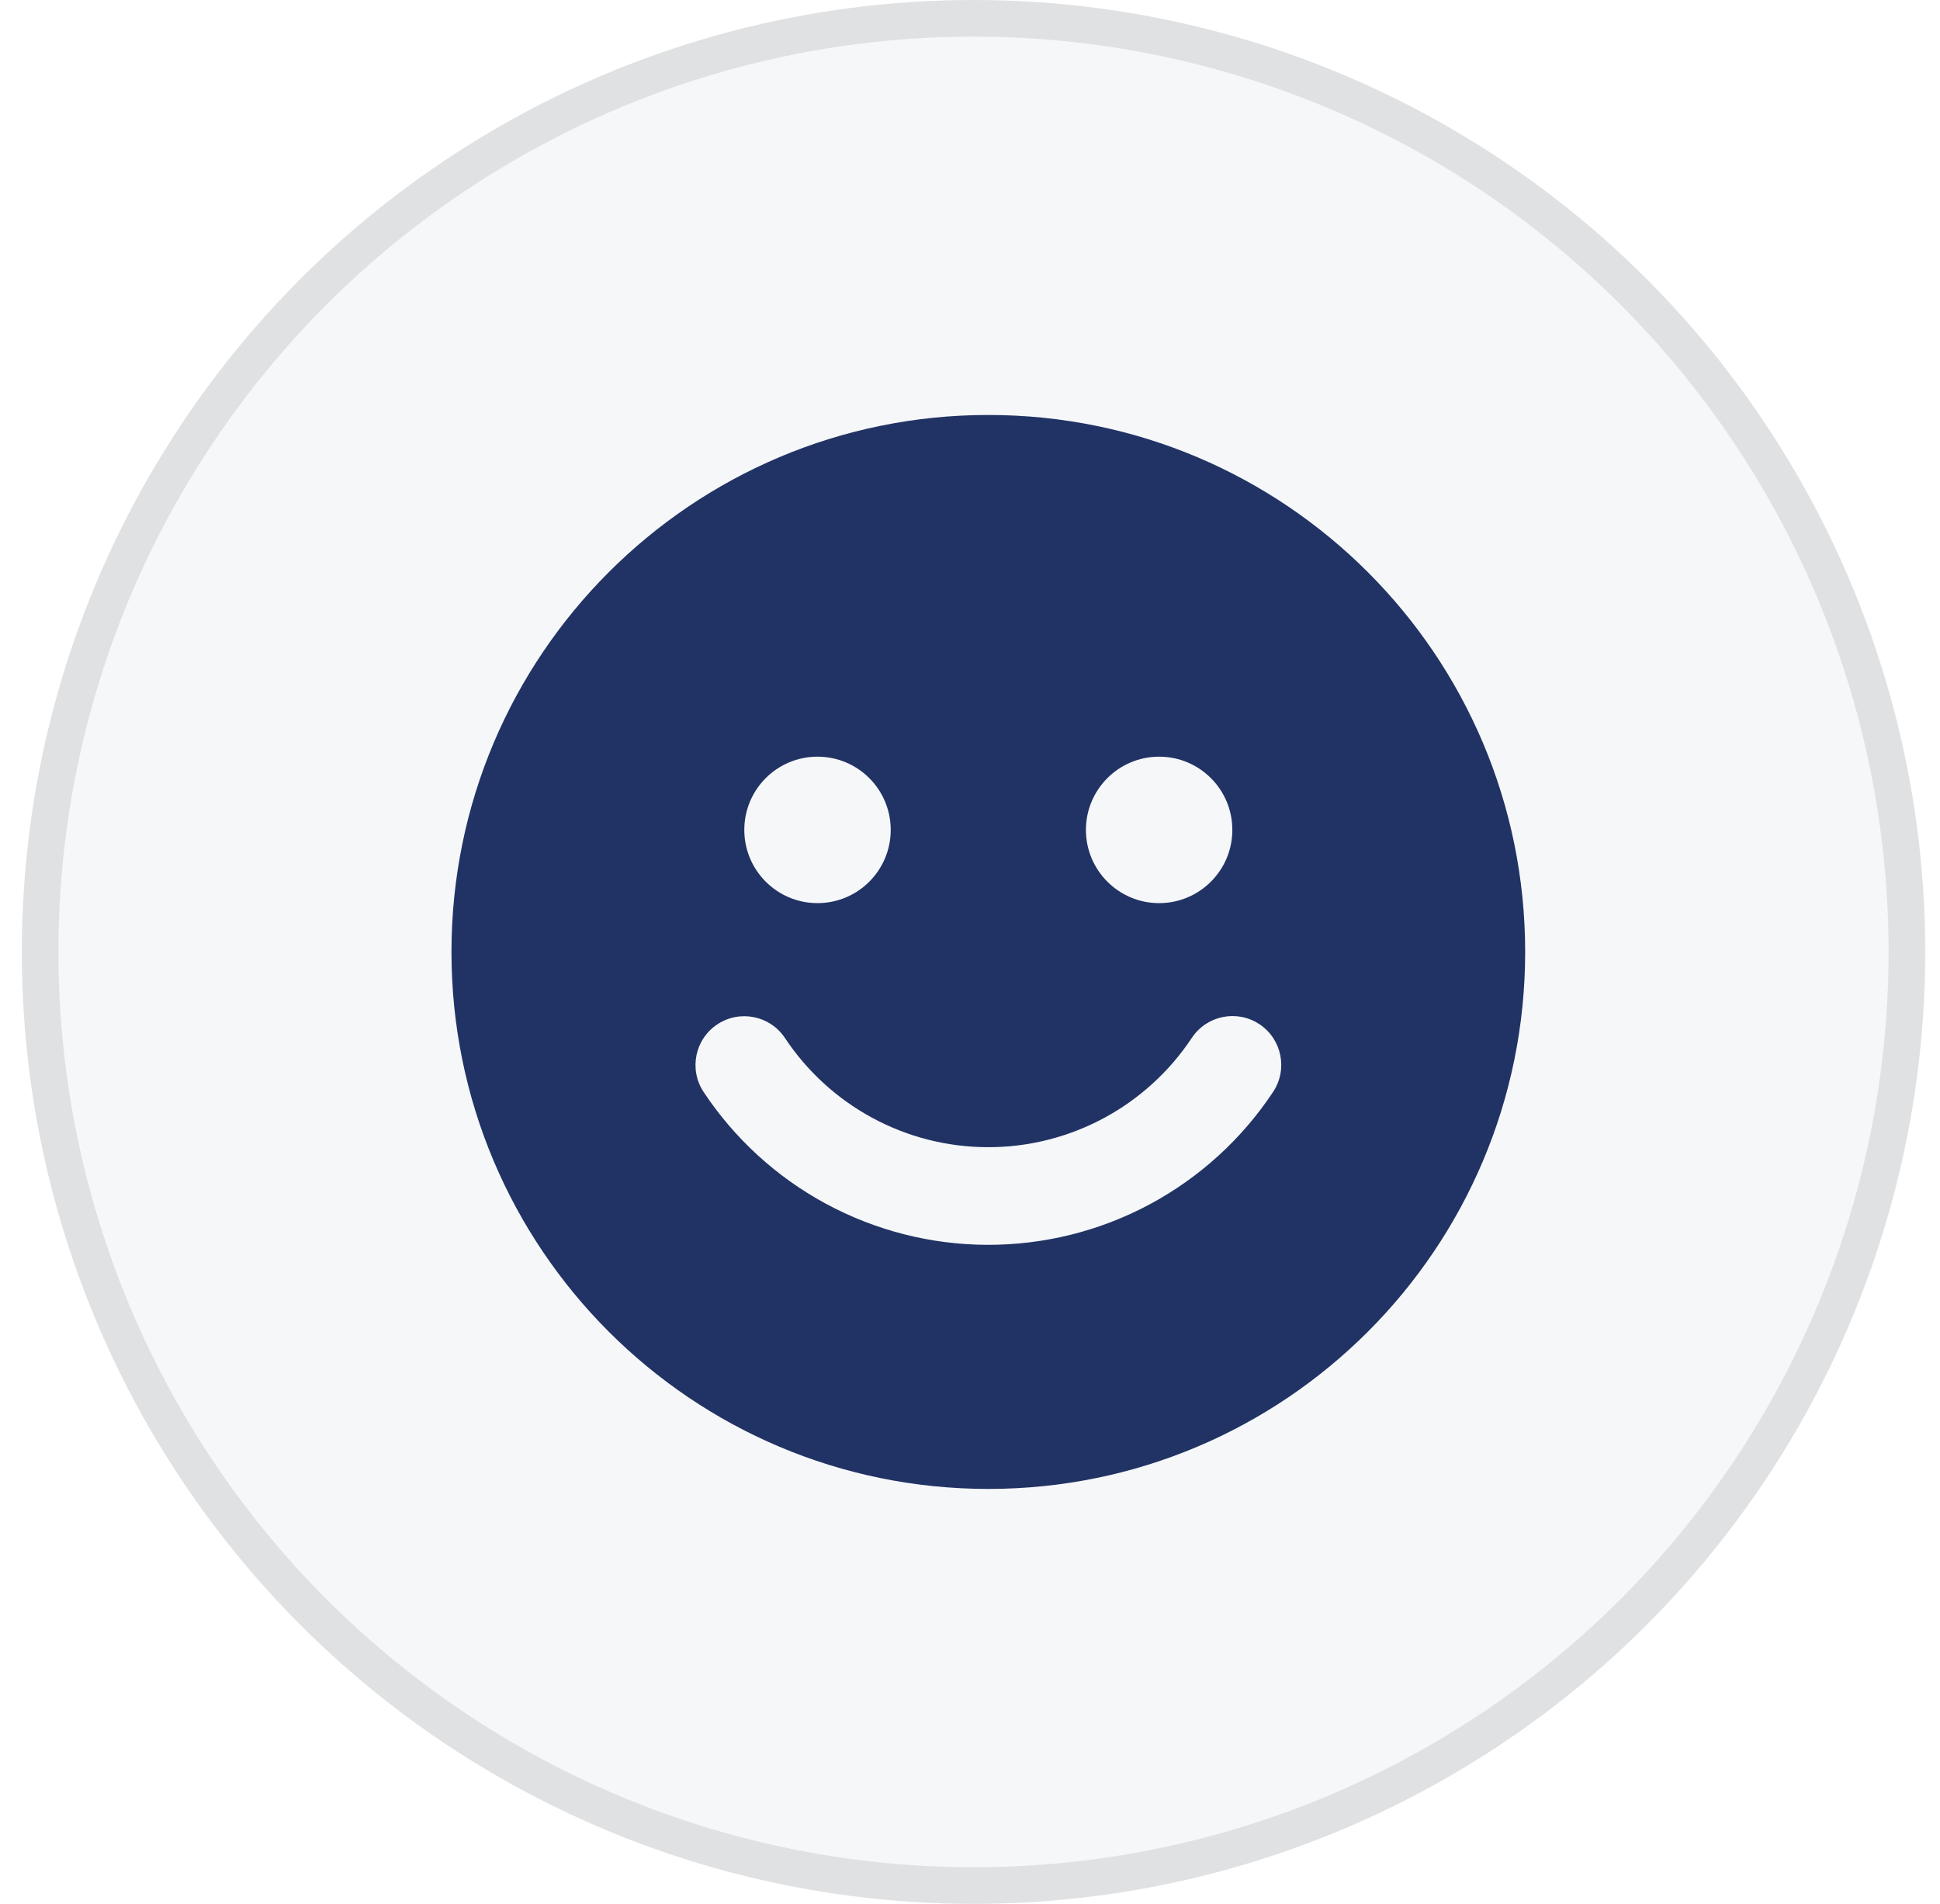 <svg xmlns="http://www.w3.org/2000/svg" width="53" height="52" viewBox="0 0 53 52" fill="none"><circle cx="26.596" cy="26" r="26" fill="#213364" fill-opacity="0.04"></circle><circle cx="26.596" cy="26" r="25.5" stroke="black" stroke-opacity="0.09"></circle><path fill-rule="evenodd" clip-rule="evenodd" d="M27.001 40.667C35.101 40.667 41.667 34.1 41.667 26C41.667 17.9 35.101 11.334 27.001 11.334C18.901 11.334 12.334 17.9 12.334 26C12.334 34.1 18.901 40.667 27.001 40.667ZM22.334 24.667C23.439 24.667 24.334 23.771 24.334 22.667C24.334 21.562 23.439 20.667 22.334 20.667C21.229 20.667 20.334 21.562 20.334 22.667C20.334 23.771 21.229 24.667 22.334 24.667ZM33.667 22.667C33.667 23.771 32.772 24.667 31.667 24.667C30.563 24.667 29.667 23.771 29.667 22.667C29.667 21.562 30.563 20.667 31.667 20.667C32.772 20.667 33.667 21.562 33.667 22.667ZM34.782 29.821C35.188 29.207 35.02 28.38 34.406 27.973C33.792 27.567 32.965 27.735 32.559 28.349C31.948 29.269 31.119 30.024 30.145 30.545C29.171 31.066 28.083 31.337 26.979 31.333C25.874 31.33 24.788 31.052 23.817 30.524C22.861 30.004 22.047 29.258 21.445 28.352C21.038 27.738 20.211 27.571 19.597 27.978C18.983 28.385 18.816 29.212 19.223 29.826C20.065 31.095 21.205 32.139 22.544 32.867C23.903 33.605 25.424 33.995 26.97 34C28.516 34.005 30.04 33.626 31.403 32.897C32.767 32.167 33.928 31.11 34.782 29.821Z" fill="#213364"></path></svg>